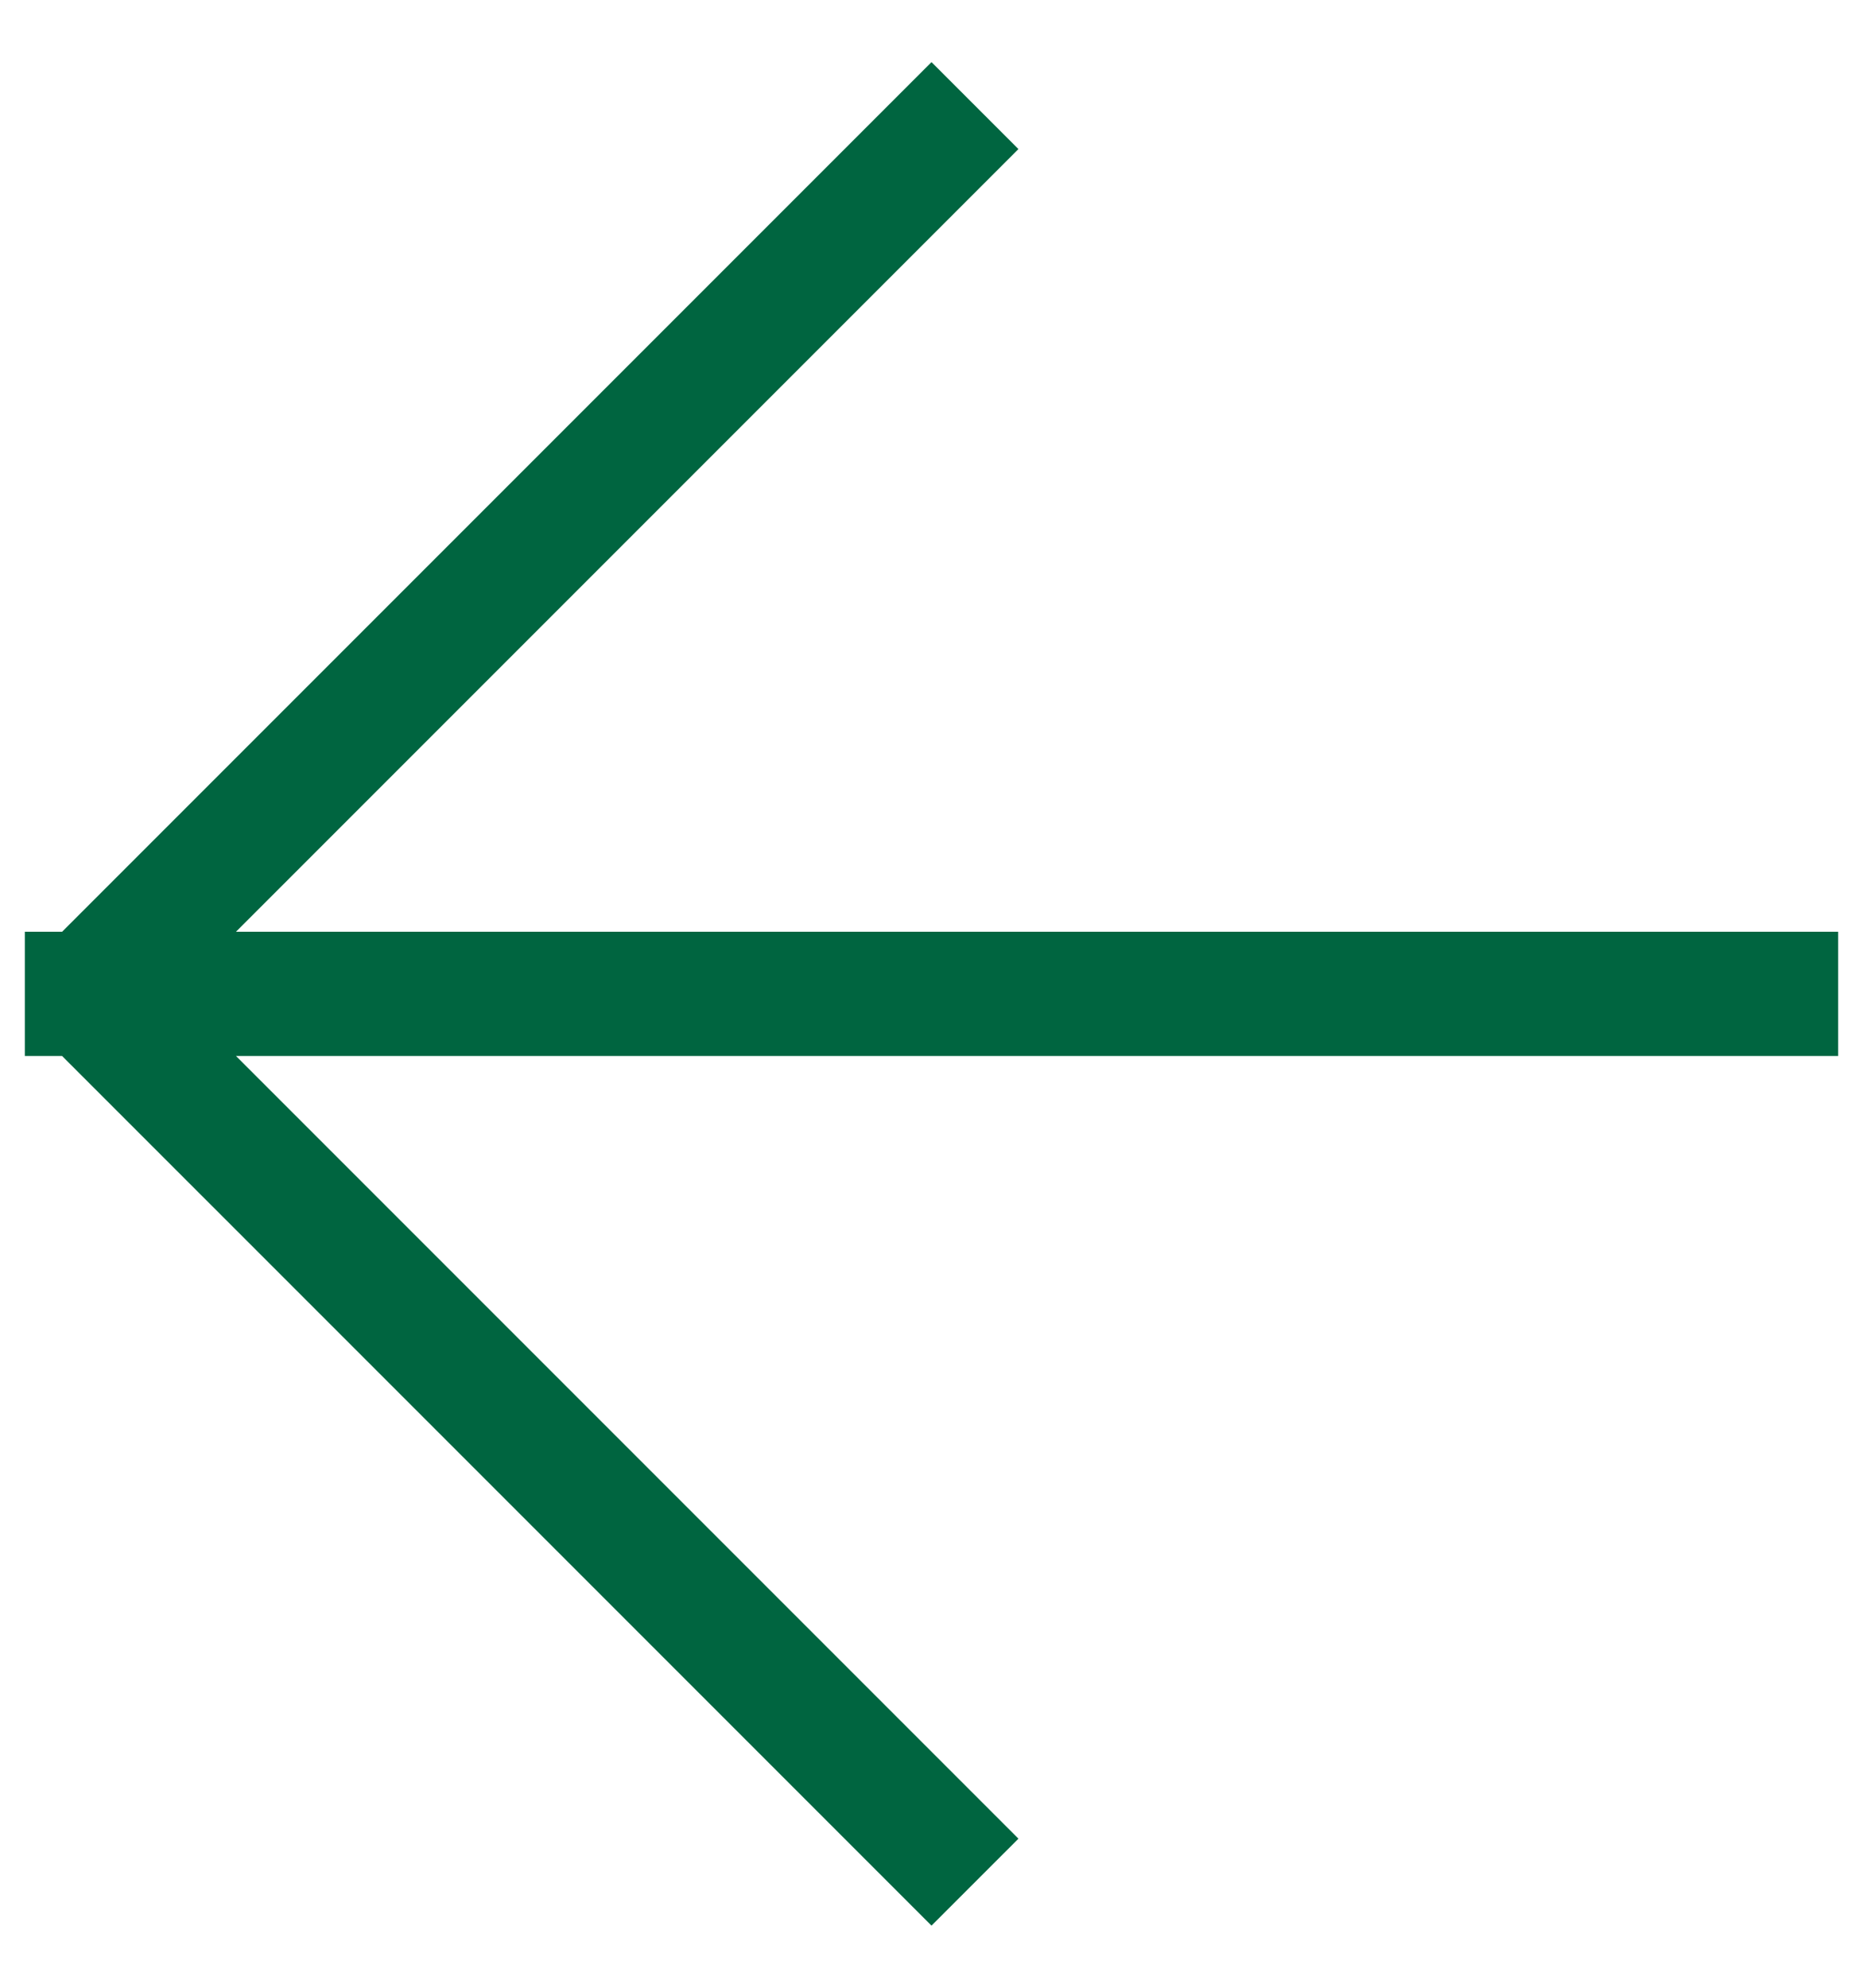 <svg xmlns="http://www.w3.org/2000/svg" xmlns:xlink="http://www.w3.org/1999/xlink" id="Camada_1" x="0px" y="0px" viewBox="0 0 15 16" style="enable-background:new 0 0 15 16;" xml:space="preserve"><style type="text/css">	.st0{fill-rule:evenodd;clip-rule:evenodd;fill:#006540;}</style><polygon class="st0" points="0.2,8 0.2,8 0.2,8.5 0.5,8.5 7.5,15.5 8.2,14.8 1.9,8.5 14.8,8.5 14.8,7.5 1.9,7.5 8.2,1.2 7.5,0.5  0.5,7.5 0.2,7.5 "></polygon></svg>
